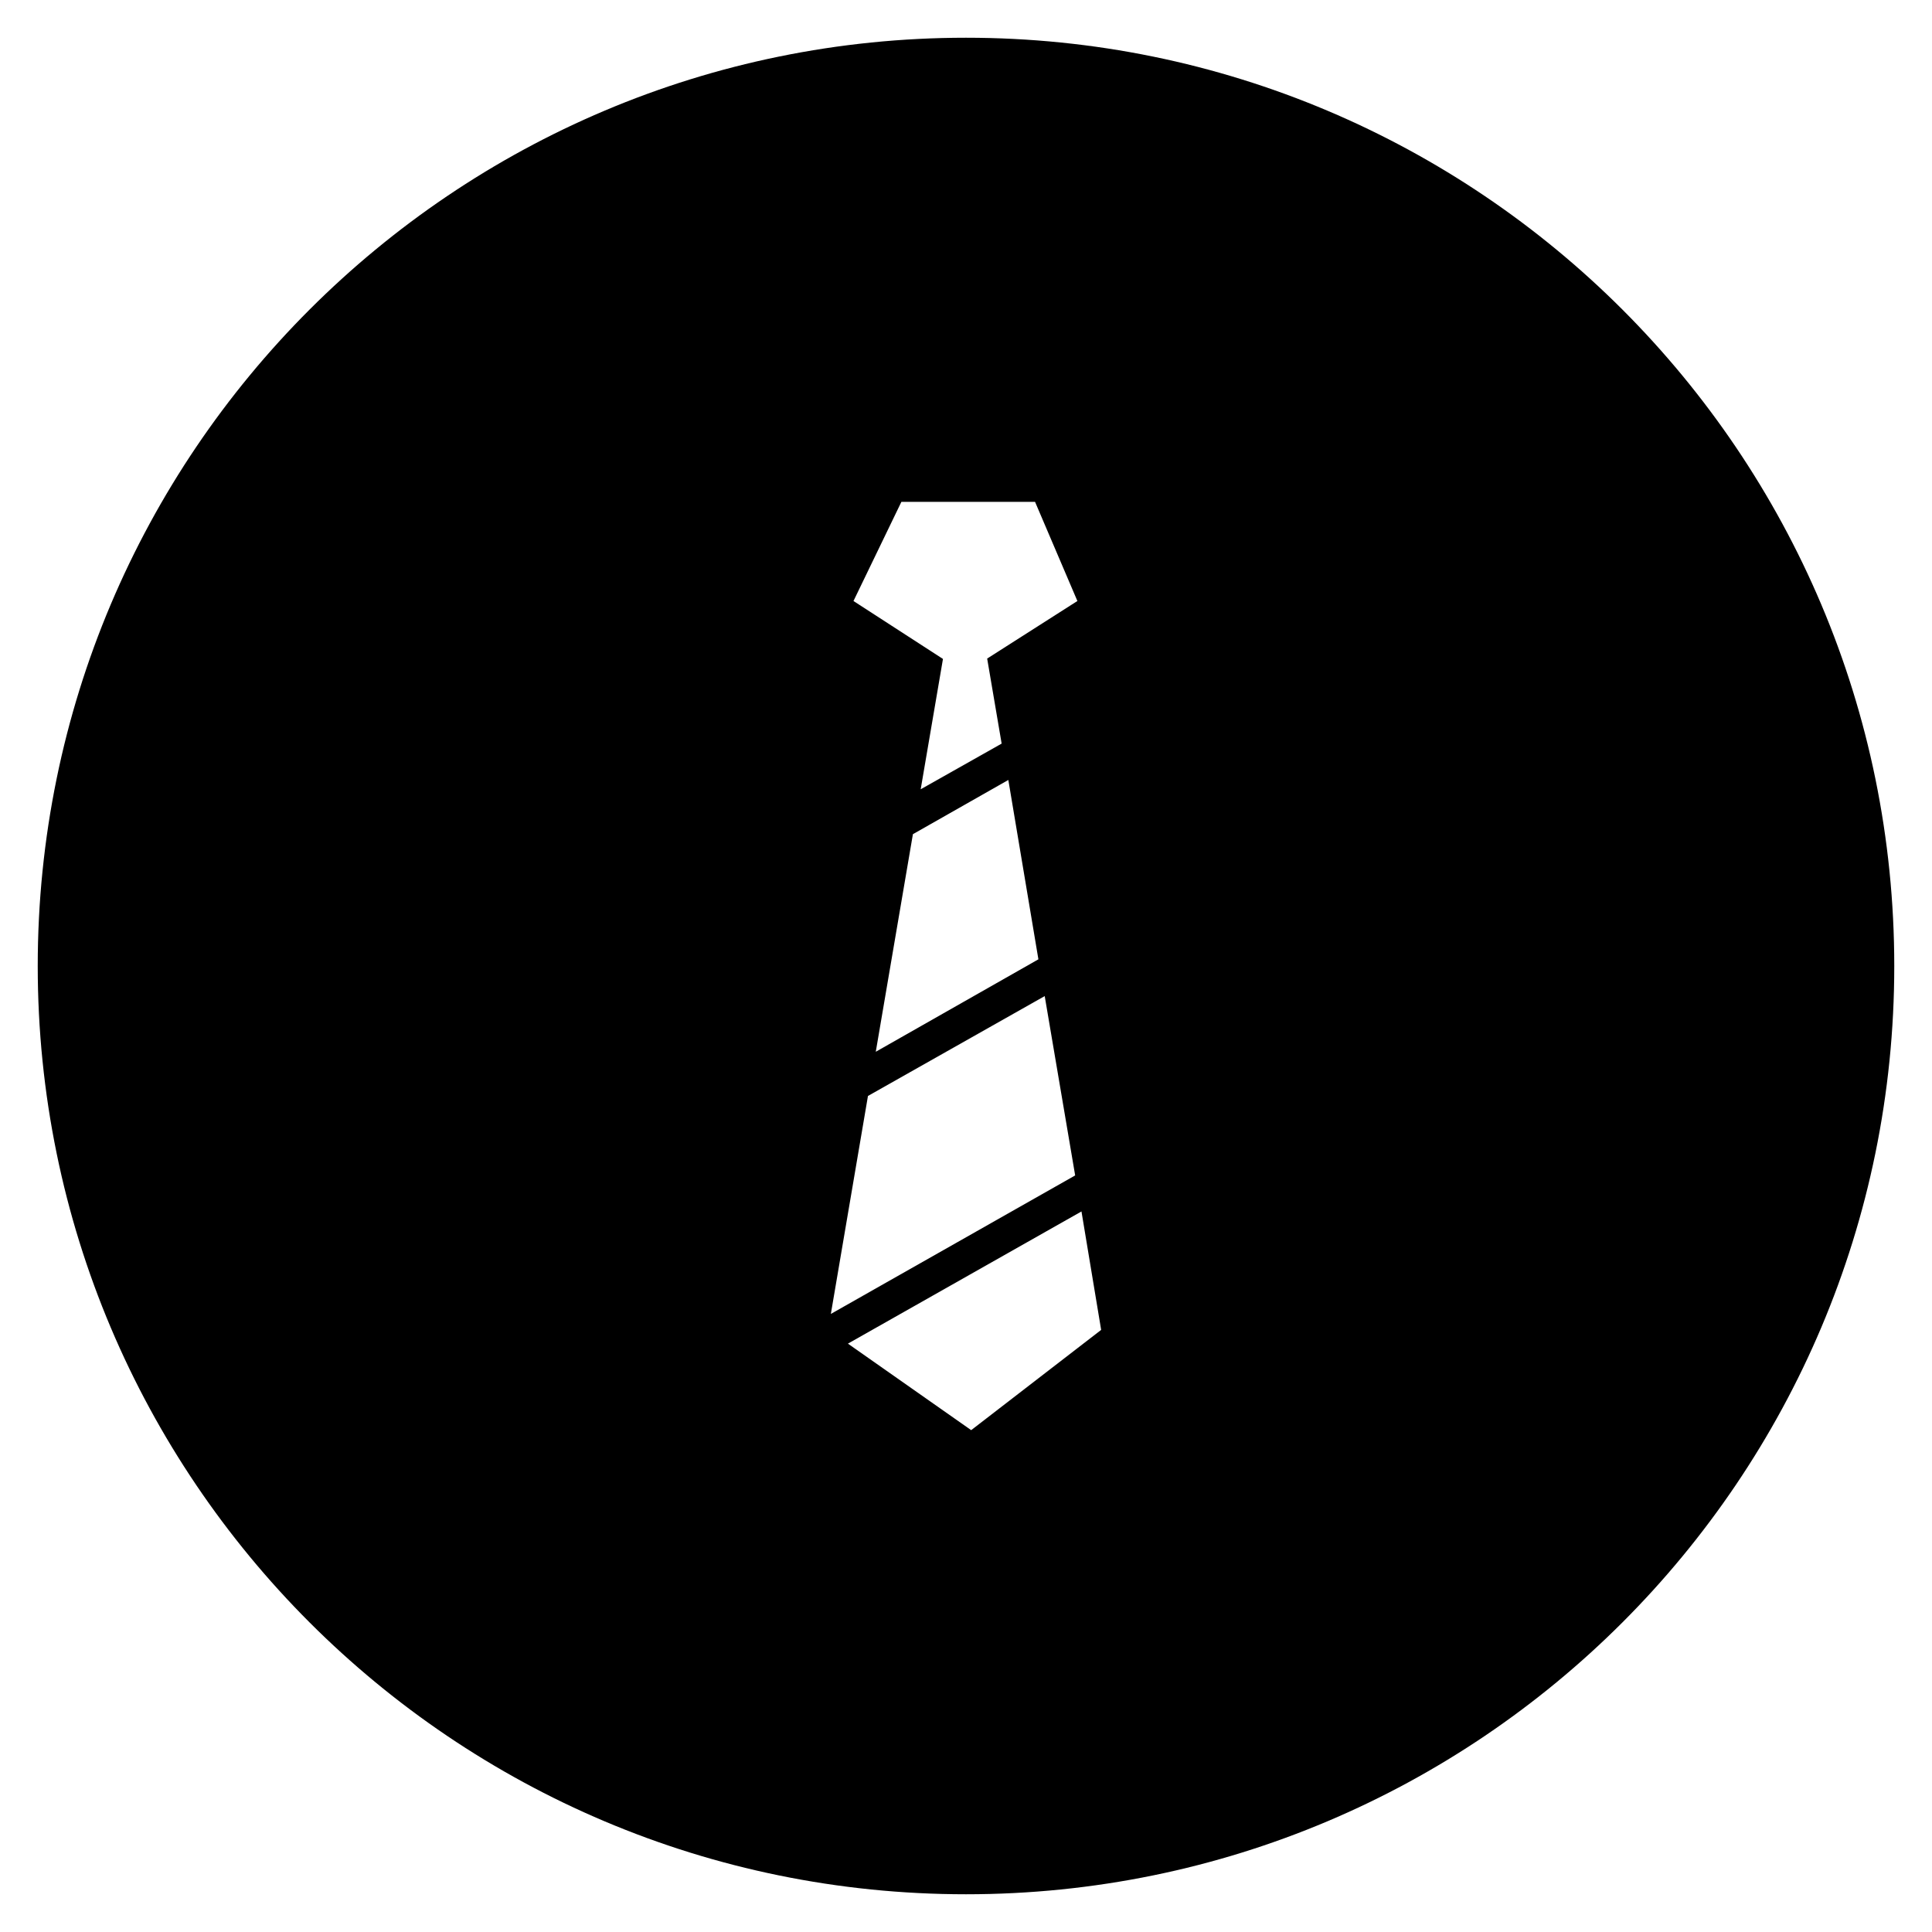 <?xml version="1.0" encoding="UTF-8"?>
<!-- Uploaded to: ICON Repo, www.svgrepo.com, Generator: ICON Repo Mixer Tools -->
<svg fill="#000000" width="800px" height="800px" version="1.1" viewBox="144 144 512 512" xmlns="http://www.w3.org/2000/svg">
 <path d="m400 154c-135.89 0-246 110.11-246 246s110.11 246 246 246 246-110.11 246-246c0.004-135.89-110.11-246-246-246zm-17.125 123h35.426l11.219 26.273-23.91 15.254 3.836 22.535-21.453 12.102 5.902-34.539-23.715-15.352zm36.312 121.23-43.098 24.5 9.84-57.664 25.289-14.367zm-45.168 36.211 46.84-26.469 8.07 47.527-64.746 36.703zm27.355 88.562-32.668-22.926 61.895-35.031 5.215 31.391z"/>
</svg>